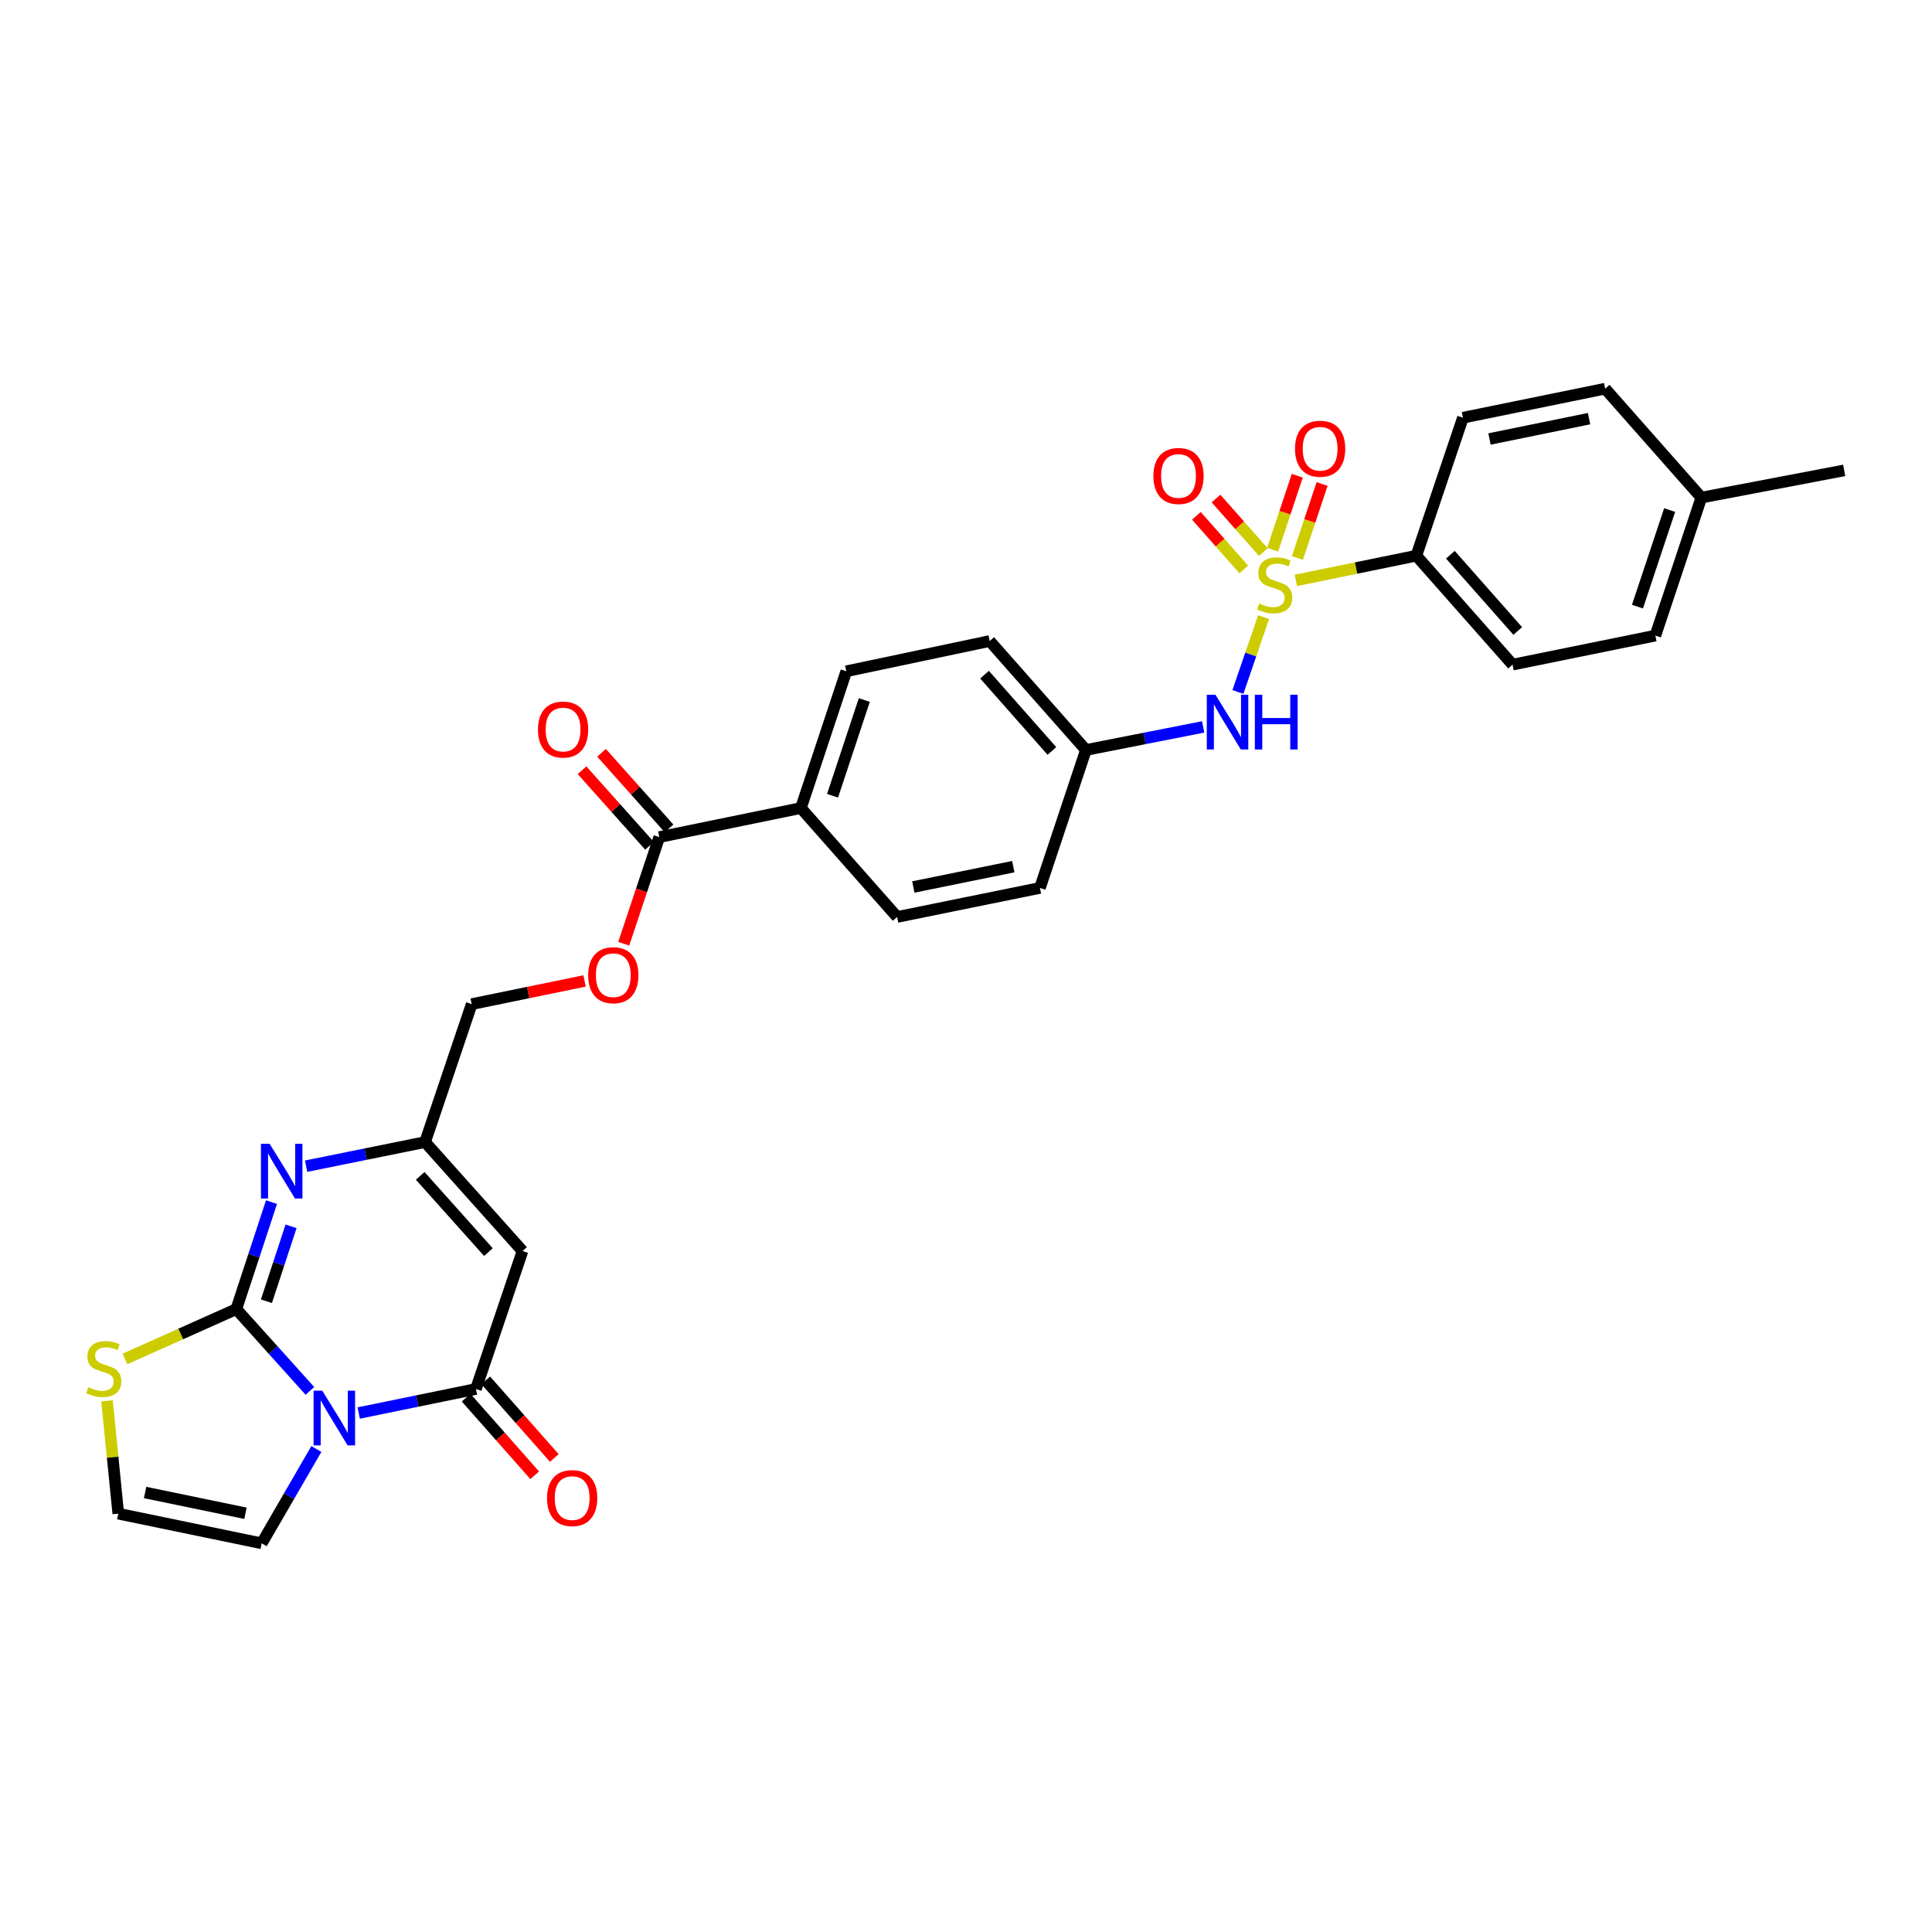 <?xml version='1.0' encoding='iso-8859-1'?>
<svg version='1.1' baseProfile='full'
              xmlns='http://www.w3.org/2000/svg'
                      xmlns:rdkit='http://www.rdkit.org/xml'
                      xmlns:xlink='http://www.w3.org/1999/xlink'
                  xml:space='preserve'
width='1000px' height='1000px' viewBox='0 0 1000 1000'>
<!-- END OF HEADER -->
<rect style='opacity:1.0;fill:#FFFFFF;stroke:none' width='1000' height='1000' x='0' y='0'> </rect>
<path class='bond-0' d='M 160.416,719.927 L 141.362,698.76' style='fill:none;fill-rule:evenodd;stroke:#0000FF;stroke-width:6px;stroke-linecap:butt;stroke-linejoin:miter;stroke-opacity:1' />
<path class='bond-0' d='M 141.362,698.76 L 122.308,677.594' style='fill:none;fill-rule:evenodd;stroke:#000000;stroke-width:6px;stroke-linecap:butt;stroke-linejoin:miter;stroke-opacity:1' />
<path class='bond-2' d='M 185.662,731.38 L 216.003,725.162' style='fill:none;fill-rule:evenodd;stroke:#0000FF;stroke-width:6px;stroke-linecap:butt;stroke-linejoin:miter;stroke-opacity:1' />
<path class='bond-2' d='M 216.003,725.162 L 246.344,718.944' style='fill:none;fill-rule:evenodd;stroke:#000000;stroke-width:6px;stroke-linecap:butt;stroke-linejoin:miter;stroke-opacity:1' />
<path class='bond-10' d='M 163.757,749.998 L 149.606,774.411' style='fill:none;fill-rule:evenodd;stroke:#0000FF;stroke-width:6px;stroke-linecap:butt;stroke-linejoin:miter;stroke-opacity:1' />
<path class='bond-10' d='M 149.606,774.411 L 135.454,798.825' style='fill:none;fill-rule:evenodd;stroke:#000000;stroke-width:6px;stroke-linecap:butt;stroke-linejoin:miter;stroke-opacity:1' />
<path class='bond-3' d='M 122.308,677.594 L 131.417,649.904' style='fill:none;fill-rule:evenodd;stroke:#000000;stroke-width:6px;stroke-linecap:butt;stroke-linejoin:miter;stroke-opacity:1' />
<path class='bond-3' d='M 131.417,649.904 L 140.527,622.214' style='fill:none;fill-rule:evenodd;stroke:#0000FF;stroke-width:6px;stroke-linecap:butt;stroke-linejoin:miter;stroke-opacity:1' />
<path class='bond-3' d='M 137.9,673.517 L 144.277,654.134' style='fill:none;fill-rule:evenodd;stroke:#000000;stroke-width:6px;stroke-linecap:butt;stroke-linejoin:miter;stroke-opacity:1' />
<path class='bond-3' d='M 144.277,654.134 L 150.653,634.751' style='fill:none;fill-rule:evenodd;stroke:#0000FF;stroke-width:6px;stroke-linecap:butt;stroke-linejoin:miter;stroke-opacity:1' />
<path class='bond-7' d='M 122.308,677.594 L 93.487,690.492' style='fill:none;fill-rule:evenodd;stroke:#000000;stroke-width:6px;stroke-linecap:butt;stroke-linejoin:miter;stroke-opacity:1' />
<path class='bond-7' d='M 93.487,690.492 L 64.667,703.39' style='fill:none;fill-rule:evenodd;stroke:#CCCC00;stroke-width:6px;stroke-linecap:butt;stroke-linejoin:miter;stroke-opacity:1' />
<path class='bond-1' d='M 654.034,319.416 L 647.379,338.793' style='fill:none;fill-rule:evenodd;stroke:#CCCC00;stroke-width:6px;stroke-linecap:butt;stroke-linejoin:miter;stroke-opacity:1' />
<path class='bond-1' d='M 647.379,338.793 L 640.725,358.171' style='fill:none;fill-rule:evenodd;stroke:#0000FF;stroke-width:6px;stroke-linecap:butt;stroke-linejoin:miter;stroke-opacity:1' />
<path class='bond-9' d='M 670.74,300.411 L 701.918,294.02' style='fill:none;fill-rule:evenodd;stroke:#CCCC00;stroke-width:6px;stroke-linecap:butt;stroke-linejoin:miter;stroke-opacity:1' />
<path class='bond-9' d='M 701.918,294.02 L 733.097,287.629' style='fill:none;fill-rule:evenodd;stroke:#000000;stroke-width:6px;stroke-linecap:butt;stroke-linejoin:miter;stroke-opacity:1' />
<path class='bond-11' d='M 653.902,285.767 L 641.651,271.899' style='fill:none;fill-rule:evenodd;stroke:#CCCC00;stroke-width:6px;stroke-linecap:butt;stroke-linejoin:miter;stroke-opacity:1' />
<path class='bond-11' d='M 641.651,271.899 L 629.4,258.031' style='fill:none;fill-rule:evenodd;stroke:#FF0000;stroke-width:6px;stroke-linecap:butt;stroke-linejoin:miter;stroke-opacity:1' />
<path class='bond-11' d='M 643.756,294.73 L 631.505,280.862' style='fill:none;fill-rule:evenodd;stroke:#CCCC00;stroke-width:6px;stroke-linecap:butt;stroke-linejoin:miter;stroke-opacity:1' />
<path class='bond-11' d='M 631.505,280.862 L 619.254,266.994' style='fill:none;fill-rule:evenodd;stroke:#FF0000;stroke-width:6px;stroke-linecap:butt;stroke-linejoin:miter;stroke-opacity:1' />
<path class='bond-12' d='M 671.539,288.82 L 677.926,269.671' style='fill:none;fill-rule:evenodd;stroke:#CCCC00;stroke-width:6px;stroke-linecap:butt;stroke-linejoin:miter;stroke-opacity:1' />
<path class='bond-12' d='M 677.926,269.671 L 684.312,250.522' style='fill:none;fill-rule:evenodd;stroke:#FF0000;stroke-width:6px;stroke-linecap:butt;stroke-linejoin:miter;stroke-opacity:1' />
<path class='bond-12' d='M 658.697,284.537 L 665.083,265.388' style='fill:none;fill-rule:evenodd;stroke:#CCCC00;stroke-width:6px;stroke-linecap:butt;stroke-linejoin:miter;stroke-opacity:1' />
<path class='bond-12' d='M 665.083,265.388 L 671.47,246.239' style='fill:none;fill-rule:evenodd;stroke:#FF0000;stroke-width:6px;stroke-linecap:butt;stroke-linejoin:miter;stroke-opacity:1' />
<path class='bond-4' d='M 246.344,718.944 L 270.457,647.525' style='fill:none;fill-rule:evenodd;stroke:#000000;stroke-width:6px;stroke-linecap:butt;stroke-linejoin:miter;stroke-opacity:1' />
<path class='bond-15' d='M 241.271,723.426 L 259.017,743.514' style='fill:none;fill-rule:evenodd;stroke:#000000;stroke-width:6px;stroke-linecap:butt;stroke-linejoin:miter;stroke-opacity:1' />
<path class='bond-15' d='M 259.017,743.514 L 276.764,763.603' style='fill:none;fill-rule:evenodd;stroke:#FF0000;stroke-width:6px;stroke-linecap:butt;stroke-linejoin:miter;stroke-opacity:1' />
<path class='bond-15' d='M 251.417,714.463 L 269.163,734.551' style='fill:none;fill-rule:evenodd;stroke:#000000;stroke-width:6px;stroke-linecap:butt;stroke-linejoin:miter;stroke-opacity:1' />
<path class='bond-15' d='M 269.163,734.551 L 286.91,754.64' style='fill:none;fill-rule:evenodd;stroke:#FF0000;stroke-width:6px;stroke-linecap:butt;stroke-linejoin:miter;stroke-opacity:1' />
<path class='bond-31' d='M 158.436,603.615 L 189.228,597.377' style='fill:none;fill-rule:evenodd;stroke:#0000FF;stroke-width:6px;stroke-linecap:butt;stroke-linejoin:miter;stroke-opacity:1' />
<path class='bond-31' d='M 189.228,597.377 L 220.021,591.14' style='fill:none;fill-rule:evenodd;stroke:#000000;stroke-width:6px;stroke-linecap:butt;stroke-linejoin:miter;stroke-opacity:1' />
<path class='bond-5' d='M 270.457,647.525 L 220.021,591.14' style='fill:none;fill-rule:evenodd;stroke:#000000;stroke-width:6px;stroke-linecap:butt;stroke-linejoin:miter;stroke-opacity:1' />
<path class='bond-5' d='M 252.801,648.093 L 217.496,608.623' style='fill:none;fill-rule:evenodd;stroke:#000000;stroke-width:6px;stroke-linecap:butt;stroke-linejoin:miter;stroke-opacity:1' />
<path class='bond-18' d='M 220.021,591.14 L 244.148,519.735' style='fill:none;fill-rule:evenodd;stroke:#000000;stroke-width:6px;stroke-linecap:butt;stroke-linejoin:miter;stroke-opacity:1' />
<path class='bond-6' d='M 622.761,376.247 L 592.419,382.216' style='fill:none;fill-rule:evenodd;stroke:#0000FF;stroke-width:6px;stroke-linecap:butt;stroke-linejoin:miter;stroke-opacity:1' />
<path class='bond-6' d='M 592.419,382.216 L 562.076,388.185' style='fill:none;fill-rule:evenodd;stroke:#000000;stroke-width:6px;stroke-linecap:butt;stroke-linejoin:miter;stroke-opacity:1' />
<path class='bond-30' d='M 55.384,725.063 L 58.303,754.265' style='fill:none;fill-rule:evenodd;stroke:#CCCC00;stroke-width:6px;stroke-linecap:butt;stroke-linejoin:miter;stroke-opacity:1' />
<path class='bond-30' d='M 58.303,754.265 L 61.222,783.467' style='fill:none;fill-rule:evenodd;stroke:#000000;stroke-width:6px;stroke-linecap:butt;stroke-linejoin:miter;stroke-opacity:1' />
<path class='bond-8' d='M 341.244,433.281 L 332.043,460.882' style='fill:none;fill-rule:evenodd;stroke:#000000;stroke-width:6px;stroke-linecap:butt;stroke-linejoin:miter;stroke-opacity:1' />
<path class='bond-8' d='M 332.043,460.882 L 322.841,488.484' style='fill:none;fill-rule:evenodd;stroke:#FF0000;stroke-width:6px;stroke-linecap:butt;stroke-linejoin:miter;stroke-opacity:1' />
<path class='bond-14' d='M 341.244,433.281 L 414.552,418.247' style='fill:none;fill-rule:evenodd;stroke:#000000;stroke-width:6px;stroke-linecap:butt;stroke-linejoin:miter;stroke-opacity:1' />
<path class='bond-17' d='M 346.293,428.772 L 328.821,409.21' style='fill:none;fill-rule:evenodd;stroke:#000000;stroke-width:6px;stroke-linecap:butt;stroke-linejoin:miter;stroke-opacity:1' />
<path class='bond-17' d='M 328.821,409.21 L 311.348,389.648' style='fill:none;fill-rule:evenodd;stroke:#FF0000;stroke-width:6px;stroke-linecap:butt;stroke-linejoin:miter;stroke-opacity:1' />
<path class='bond-17' d='M 336.196,437.79 L 318.724,418.228' style='fill:none;fill-rule:evenodd;stroke:#000000;stroke-width:6px;stroke-linecap:butt;stroke-linejoin:miter;stroke-opacity:1' />
<path class='bond-17' d='M 318.724,418.228 L 301.251,398.666' style='fill:none;fill-rule:evenodd;stroke:#FF0000;stroke-width:6px;stroke-linecap:butt;stroke-linejoin:miter;stroke-opacity:1' />
<path class='bond-19' d='M 733.097,287.629 L 782.908,344.014' style='fill:none;fill-rule:evenodd;stroke:#000000;stroke-width:6px;stroke-linecap:butt;stroke-linejoin:miter;stroke-opacity:1' />
<path class='bond-19' d='M 750.714,287.124 L 785.582,326.593' style='fill:none;fill-rule:evenodd;stroke:#000000;stroke-width:6px;stroke-linecap:butt;stroke-linejoin:miter;stroke-opacity:1' />
<path class='bond-20' d='M 733.097,287.629 L 757.209,216.21' style='fill:none;fill-rule:evenodd;stroke:#000000;stroke-width:6px;stroke-linecap:butt;stroke-linejoin:miter;stroke-opacity:1' />
<path class='bond-13' d='M 135.454,798.825 L 61.222,783.467' style='fill:none;fill-rule:evenodd;stroke:#000000;stroke-width:6px;stroke-linecap:butt;stroke-linejoin:miter;stroke-opacity:1' />
<path class='bond-13' d='M 127.062,783.264 L 75.1,772.514' style='fill:none;fill-rule:evenodd;stroke:#000000;stroke-width:6px;stroke-linecap:butt;stroke-linejoin:miter;stroke-opacity:1' />
<path class='bond-22' d='M 414.552,418.247 L 438.04,347.451' style='fill:none;fill-rule:evenodd;stroke:#000000;stroke-width:6px;stroke-linecap:butt;stroke-linejoin:miter;stroke-opacity:1' />
<path class='bond-22' d='M 430.924,411.89 L 447.366,362.334' style='fill:none;fill-rule:evenodd;stroke:#000000;stroke-width:6px;stroke-linecap:butt;stroke-linejoin:miter;stroke-opacity:1' />
<path class='bond-23' d='M 414.552,418.247 L 464.348,474.624' style='fill:none;fill-rule:evenodd;stroke:#000000;stroke-width:6px;stroke-linecap:butt;stroke-linejoin:miter;stroke-opacity:1' />
<path class='bond-16' d='M 302.57,507.739 L 273.359,513.737' style='fill:none;fill-rule:evenodd;stroke:#FF0000;stroke-width:6px;stroke-linecap:butt;stroke-linejoin:miter;stroke-opacity:1' />
<path class='bond-16' d='M 273.359,513.737 L 244.148,519.735' style='fill:none;fill-rule:evenodd;stroke:#000000;stroke-width:6px;stroke-linecap:butt;stroke-linejoin:miter;stroke-opacity:1' />
<path class='bond-27' d='M 782.908,344.014 L 856.817,328.98' style='fill:none;fill-rule:evenodd;stroke:#000000;stroke-width:6px;stroke-linecap:butt;stroke-linejoin:miter;stroke-opacity:1' />
<path class='bond-26' d='M 757.209,216.21 L 830.825,201.175' style='fill:none;fill-rule:evenodd;stroke:#000000;stroke-width:6px;stroke-linecap:butt;stroke-linejoin:miter;stroke-opacity:1' />
<path class='bond-26' d='M 770.96,227.218 L 822.491,216.694' style='fill:none;fill-rule:evenodd;stroke:#000000;stroke-width:6px;stroke-linecap:butt;stroke-linejoin:miter;stroke-opacity:1' />
<path class='bond-21' d='M 562.076,388.185 L 538.272,459.59' style='fill:none;fill-rule:evenodd;stroke:#000000;stroke-width:6px;stroke-linecap:butt;stroke-linejoin:miter;stroke-opacity:1' />
<path class='bond-32' d='M 562.076,388.185 L 512.265,331.793' style='fill:none;fill-rule:evenodd;stroke:#000000;stroke-width:6px;stroke-linecap:butt;stroke-linejoin:miter;stroke-opacity:1' />
<path class='bond-32' d='M 544.458,388.689 L 509.59,349.214' style='fill:none;fill-rule:evenodd;stroke:#000000;stroke-width:6px;stroke-linecap:butt;stroke-linejoin:miter;stroke-opacity:1' />
<path class='bond-25' d='M 438.04,347.451 L 512.265,331.793' style='fill:none;fill-rule:evenodd;stroke:#000000;stroke-width:6px;stroke-linecap:butt;stroke-linejoin:miter;stroke-opacity:1' />
<path class='bond-24' d='M 464.348,474.624 L 538.272,459.59' style='fill:none;fill-rule:evenodd;stroke:#000000;stroke-width:6px;stroke-linecap:butt;stroke-linejoin:miter;stroke-opacity:1' />
<path class='bond-24' d='M 472.739,459.103 L 524.486,448.579' style='fill:none;fill-rule:evenodd;stroke:#000000;stroke-width:6px;stroke-linecap:butt;stroke-linejoin:miter;stroke-opacity:1' />
<path class='bond-28' d='M 830.825,201.175 L 880.621,257.56' style='fill:none;fill-rule:evenodd;stroke:#000000;stroke-width:6px;stroke-linecap:butt;stroke-linejoin:miter;stroke-opacity:1' />
<path class='bond-33' d='M 856.817,328.98 L 880.621,257.56' style='fill:none;fill-rule:evenodd;stroke:#000000;stroke-width:6px;stroke-linecap:butt;stroke-linejoin:miter;stroke-opacity:1' />
<path class='bond-33' d='M 847.545,313.986 L 864.208,263.992' style='fill:none;fill-rule:evenodd;stroke:#000000;stroke-width:6px;stroke-linecap:butt;stroke-linejoin:miter;stroke-opacity:1' />
<path class='bond-29' d='M 880.621,257.56 L 954.545,243.473' style='fill:none;fill-rule:evenodd;stroke:#000000;stroke-width:6px;stroke-linecap:butt;stroke-linejoin:miter;stroke-opacity:1' />
<path  class='atom-0' d='M 166.792 719.804
L 176.072 734.804
Q 176.992 736.284, 178.472 738.964
Q 179.952 741.644, 180.032 741.804
L 180.032 719.804
L 183.792 719.804
L 183.792 748.124
L 179.912 748.124
L 169.952 731.724
Q 168.792 729.804, 167.552 727.604
Q 166.352 725.404, 165.992 724.724
L 165.992 748.124
L 162.312 748.124
L 162.312 719.804
L 166.792 719.804
' fill='#0000FF'/>
<path  class='atom-2' d='M 651.789 312.376
Q 652.109 312.496, 653.429 313.056
Q 654.749 313.616, 656.189 313.976
Q 657.669 314.296, 659.109 314.296
Q 661.789 314.296, 663.349 313.016
Q 664.909 311.696, 664.909 309.416
Q 664.909 307.856, 664.109 306.896
Q 663.349 305.936, 662.149 305.416
Q 660.949 304.896, 658.949 304.296
Q 656.429 303.536, 654.909 302.816
Q 653.429 302.096, 652.349 300.576
Q 651.309 299.056, 651.309 296.496
Q 651.309 292.936, 653.709 290.736
Q 656.149 288.536, 660.949 288.536
Q 664.229 288.536, 667.949 290.096
L 667.029 293.176
Q 663.629 291.776, 661.069 291.776
Q 658.309 291.776, 656.789 292.936
Q 655.269 294.056, 655.309 296.016
Q 655.309 297.536, 656.069 298.456
Q 656.869 299.376, 657.989 299.896
Q 659.149 300.416, 661.069 301.016
Q 663.629 301.816, 665.149 302.616
Q 666.669 303.416, 667.749 305.056
Q 668.869 306.656, 668.869 309.416
Q 668.869 313.336, 666.229 315.456
Q 663.629 317.536, 659.269 317.536
Q 656.749 317.536, 654.829 316.976
Q 652.949 316.456, 650.709 315.536
L 651.789 312.376
' fill='#CCCC00'/>
<path  class='atom-4' d='M 139.543 592.014
L 148.823 607.014
Q 149.743 608.494, 151.223 611.174
Q 152.703 613.854, 152.783 614.014
L 152.783 592.014
L 156.543 592.014
L 156.543 620.334
L 152.663 620.334
L 142.703 603.934
Q 141.543 602.014, 140.303 599.814
Q 139.103 597.614, 138.743 596.934
L 138.743 620.334
L 135.063 620.334
L 135.063 592.014
L 139.543 592.014
' fill='#0000FF'/>
<path  class='atom-7' d='M 629.109 359.607
L 638.389 374.607
Q 639.309 376.087, 640.789 378.767
Q 642.269 381.447, 642.349 381.607
L 642.349 359.607
L 646.109 359.607
L 646.109 387.927
L 642.229 387.927
L 632.269 371.527
Q 631.109 369.607, 629.869 367.407
Q 628.669 365.207, 628.309 364.527
L 628.309 387.927
L 624.629 387.927
L 624.629 359.607
L 629.109 359.607
' fill='#0000FF'/>
<path  class='atom-7' d='M 649.509 359.607
L 653.349 359.607
L 653.349 371.647
L 667.829 371.647
L 667.829 359.607
L 671.669 359.607
L 671.669 387.927
L 667.829 387.927
L 667.829 374.847
L 653.349 374.847
L 653.349 387.927
L 649.509 387.927
L 649.509 359.607
' fill='#0000FF'/>
<path  class='atom-8' d='M 45.708 718.014
Q 46.028 718.134, 47.348 718.694
Q 48.668 719.254, 50.108 719.614
Q 51.588 719.934, 53.028 719.934
Q 55.708 719.934, 57.268 718.654
Q 58.828 717.334, 58.828 715.054
Q 58.828 713.494, 58.028 712.534
Q 57.268 711.574, 56.068 711.054
Q 54.868 710.534, 52.868 709.934
Q 50.348 709.174, 48.828 708.454
Q 47.348 707.734, 46.268 706.214
Q 45.228 704.694, 45.228 702.134
Q 45.228 698.574, 47.628 696.374
Q 50.068 694.174, 54.868 694.174
Q 58.148 694.174, 61.868 695.734
L 60.948 698.814
Q 57.548 697.414, 54.988 697.414
Q 52.228 697.414, 50.708 698.574
Q 49.188 699.694, 49.228 701.654
Q 49.228 703.174, 49.988 704.094
Q 50.788 705.014, 51.908 705.534
Q 53.068 706.054, 54.988 706.654
Q 57.548 707.454, 59.068 708.254
Q 60.588 709.054, 61.668 710.694
Q 62.788 712.294, 62.788 715.054
Q 62.788 718.974, 60.148 721.094
Q 57.548 723.174, 53.188 723.174
Q 50.668 723.174, 48.748 722.614
Q 46.868 722.094, 44.628 721.174
L 45.708 718.014
' fill='#CCCC00'/>
<path  class='atom-12' d='M 596.993 246.366
Q 596.993 239.566, 600.353 235.766
Q 603.713 231.966, 609.993 231.966
Q 616.273 231.966, 619.633 235.766
Q 622.993 239.566, 622.993 246.366
Q 622.993 253.246, 619.593 257.166
Q 616.193 261.046, 609.993 261.046
Q 603.753 261.046, 600.353 257.166
Q 596.993 253.286, 596.993 246.366
M 609.993 257.846
Q 614.313 257.846, 616.633 254.966
Q 618.993 252.046, 618.993 246.366
Q 618.993 240.806, 616.633 238.006
Q 614.313 235.166, 609.993 235.166
Q 605.673 235.166, 603.313 237.966
Q 600.993 240.766, 600.993 246.366
Q 600.993 252.086, 603.313 254.966
Q 605.673 257.846, 609.993 257.846
' fill='#FF0000'/>
<path  class='atom-13' d='M 670.293 232.264
Q 670.293 225.464, 673.653 221.664
Q 677.013 217.864, 683.293 217.864
Q 689.573 217.864, 692.933 221.664
Q 696.293 225.464, 696.293 232.264
Q 696.293 239.144, 692.893 243.064
Q 689.493 246.944, 683.293 246.944
Q 677.053 246.944, 673.653 243.064
Q 670.293 239.184, 670.293 232.264
M 683.293 243.744
Q 687.613 243.744, 689.933 240.864
Q 692.293 237.944, 692.293 232.264
Q 692.293 226.704, 689.933 223.904
Q 687.613 221.064, 683.293 221.064
Q 678.973 221.064, 676.613 223.864
Q 674.293 226.664, 674.293 232.264
Q 674.293 237.984, 676.613 240.864
Q 678.973 243.744, 683.293 243.744
' fill='#FF0000'/>
<path  class='atom-16' d='M 283.148 775.402
Q 283.148 768.602, 286.508 764.802
Q 289.868 761.002, 296.148 761.002
Q 302.428 761.002, 305.788 764.802
Q 309.148 768.602, 309.148 775.402
Q 309.148 782.282, 305.748 786.202
Q 302.348 790.082, 296.148 790.082
Q 289.908 790.082, 286.508 786.202
Q 283.148 782.322, 283.148 775.402
M 296.148 786.882
Q 300.468 786.882, 302.788 784.002
Q 305.148 781.082, 305.148 775.402
Q 305.148 769.842, 302.788 767.042
Q 300.468 764.202, 296.148 764.202
Q 291.828 764.202, 289.468 767.002
Q 287.148 769.802, 287.148 775.402
Q 287.148 781.122, 289.468 784.002
Q 291.828 786.882, 296.148 786.882
' fill='#FF0000'/>
<path  class='atom-17' d='M 304.44 504.766
Q 304.44 497.966, 307.8 494.166
Q 311.16 490.366, 317.44 490.366
Q 323.72 490.366, 327.08 494.166
Q 330.44 497.966, 330.44 504.766
Q 330.44 511.646, 327.04 515.566
Q 323.64 519.446, 317.44 519.446
Q 311.2 519.446, 307.8 515.566
Q 304.44 511.686, 304.44 504.766
M 317.44 516.246
Q 321.76 516.246, 324.08 513.366
Q 326.44 510.446, 326.44 504.766
Q 326.44 499.206, 324.08 496.406
Q 321.76 493.566, 317.44 493.566
Q 313.12 493.566, 310.76 496.366
Q 308.44 499.166, 308.44 504.766
Q 308.44 510.486, 310.76 513.366
Q 313.12 516.246, 317.44 516.246
' fill='#FF0000'/>
<path  class='atom-18' d='M 278.448 377.608
Q 278.448 370.808, 281.808 367.008
Q 285.168 363.208, 291.448 363.208
Q 297.728 363.208, 301.088 367.008
Q 304.448 370.808, 304.448 377.608
Q 304.448 384.488, 301.048 388.408
Q 297.648 392.288, 291.448 392.288
Q 285.208 392.288, 281.808 388.408
Q 278.448 384.528, 278.448 377.608
M 291.448 389.088
Q 295.768 389.088, 298.088 386.208
Q 300.448 383.288, 300.448 377.608
Q 300.448 372.048, 298.088 369.248
Q 295.768 366.408, 291.448 366.408
Q 287.128 366.408, 284.768 369.208
Q 282.448 372.008, 282.448 377.608
Q 282.448 383.328, 284.768 386.208
Q 287.128 389.088, 291.448 389.088
' fill='#FF0000'/>
</svg>
